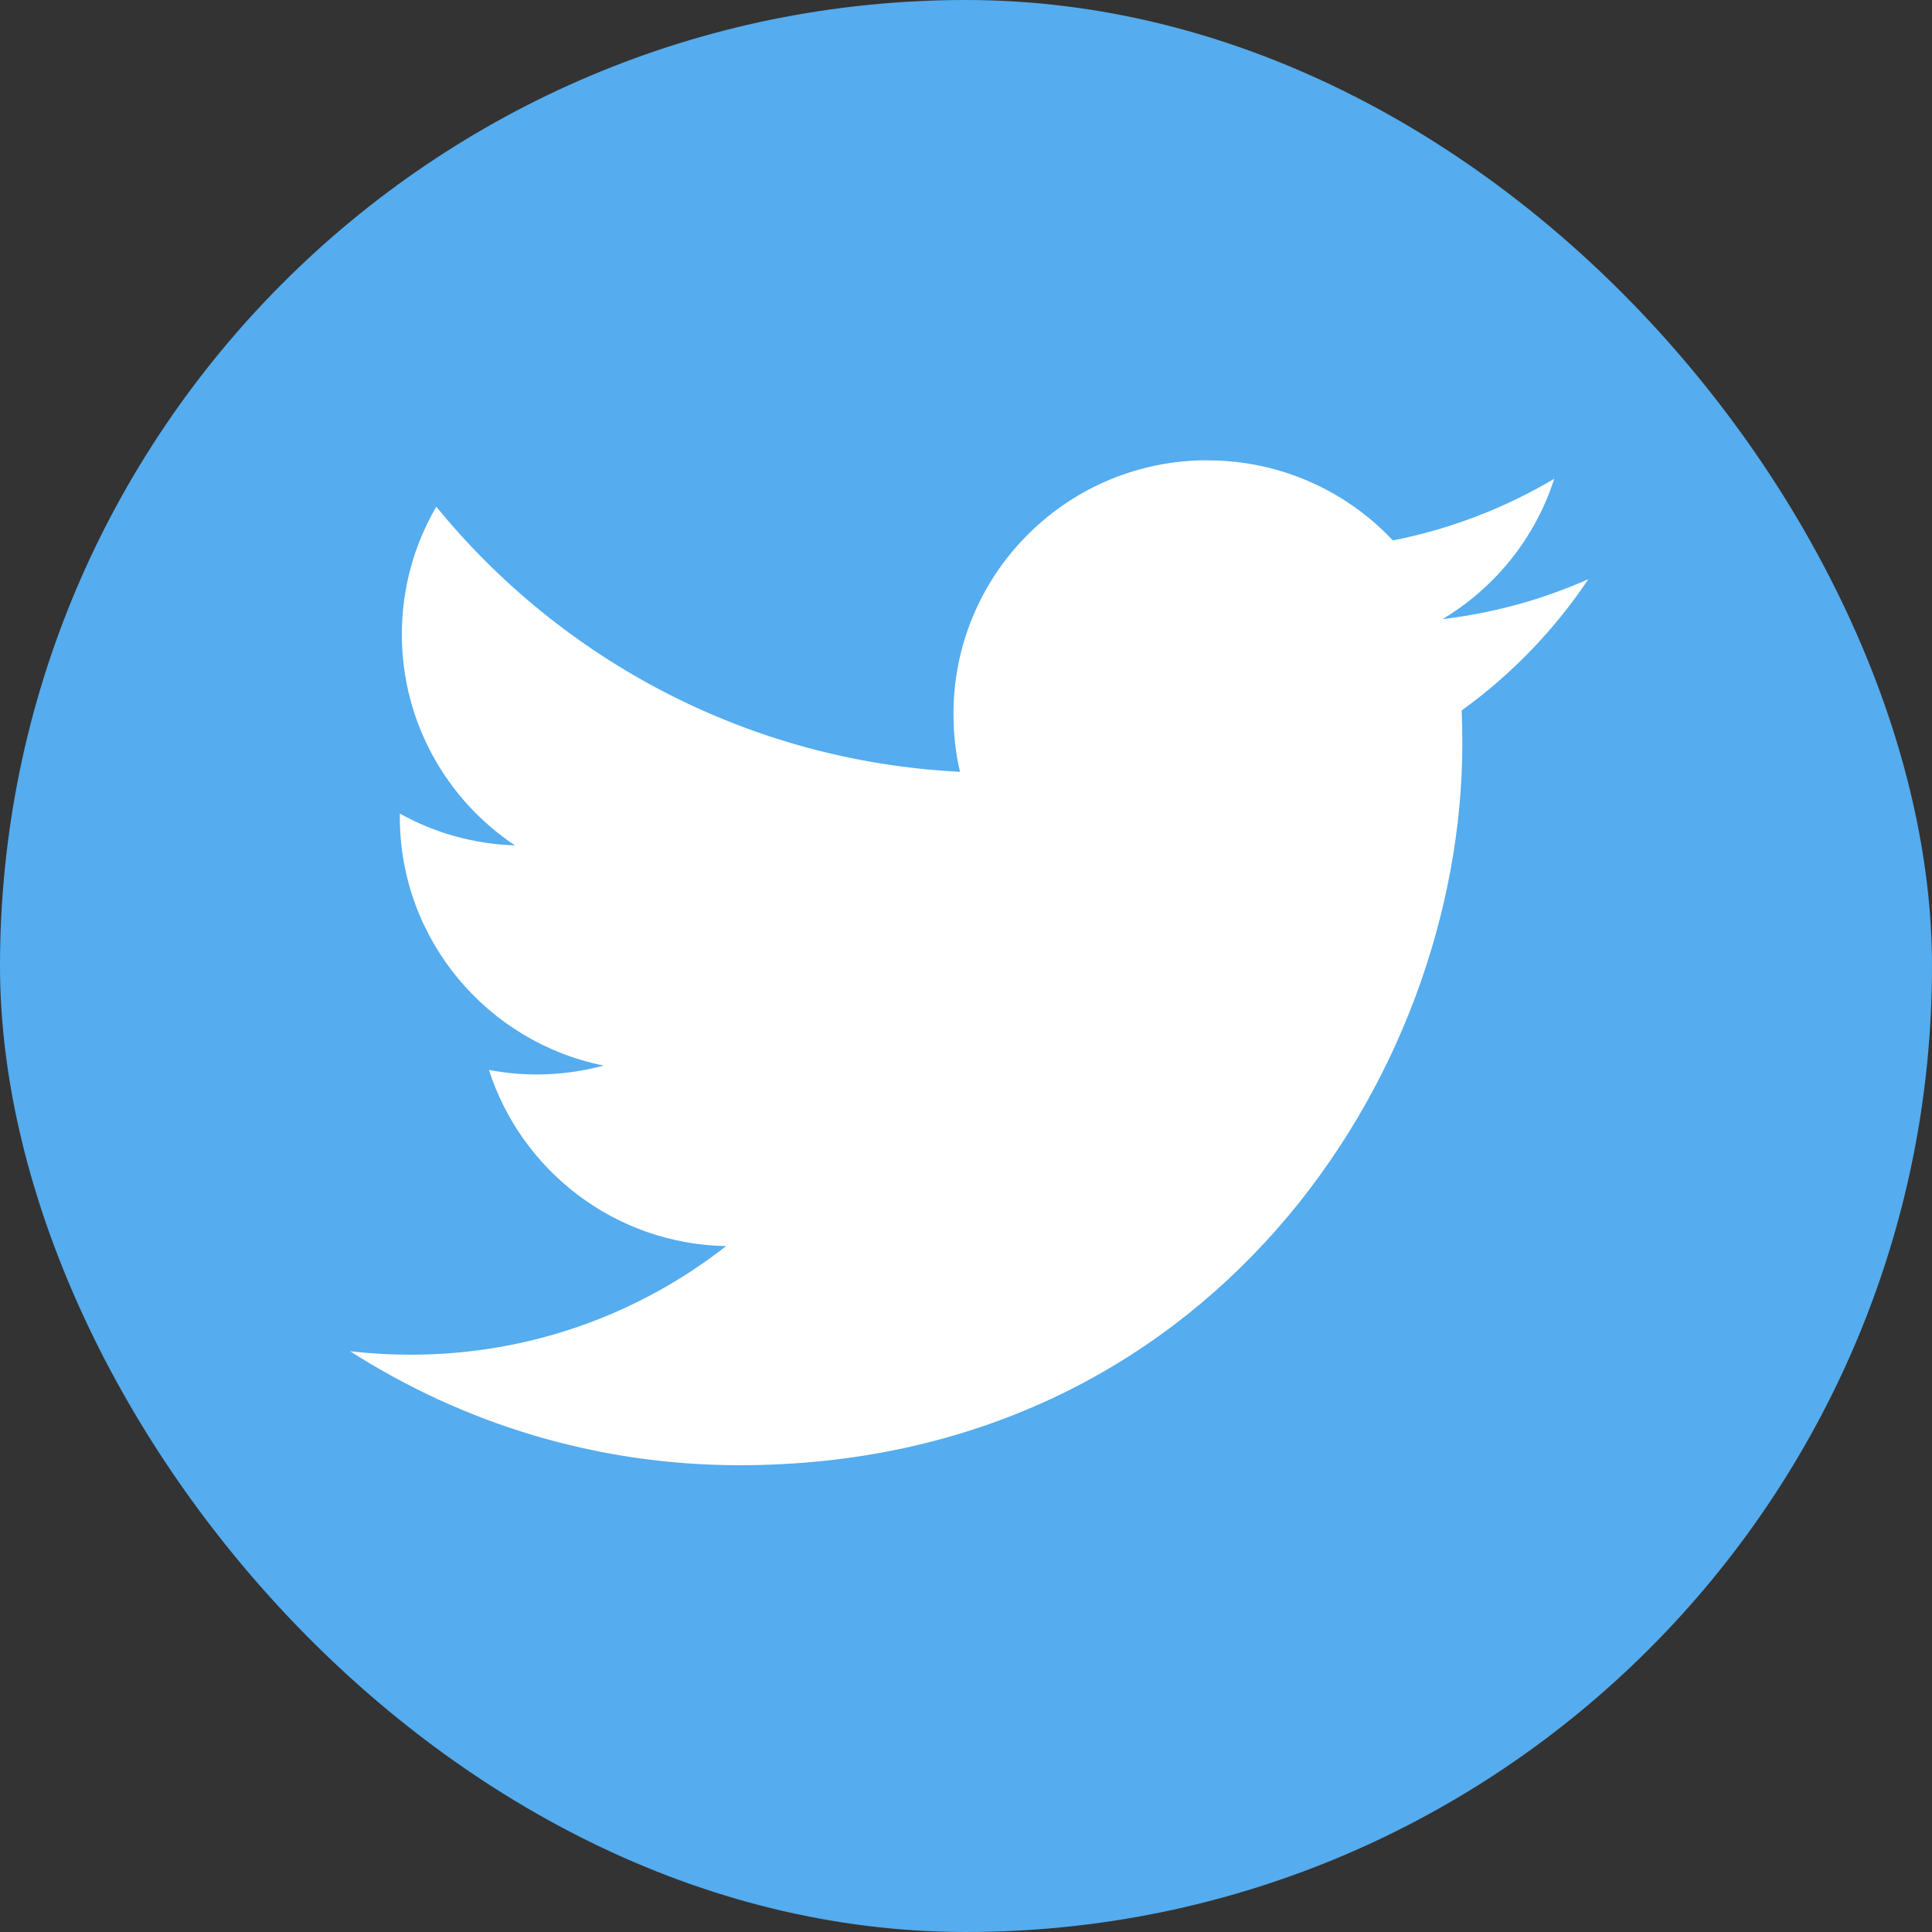 <?xml version="1.0" encoding="UTF-8"?>
<svg width="58px" height="58px" viewBox="0 0 58 58" version="1.1" xmlns="http://www.w3.org/2000/svg" xmlns:xlink="http://www.w3.org/1999/xlink">
    <rect x="0" y="0" width="58" height="58" fill="#333333" stroke="none"/>
    <!-- Generator: Sketch 61.2 (89653) - https://sketch.com -->
    <title>iconfinder_twitter_834708</title>
    <desc>Created with Sketch.</desc>
    <g id="Page-1" stroke="none" stroke-width="1" fill="none" fill-rule="evenodd">
        <g id="Artboard" transform="translate(-1, -1)" fill-rule="nonzero">
            <g id="iconfinder_twitter_834708" transform="translate(1, 1)">
                <rect id="rect2990-1" fill="#55ACEE" x="0" y="0" width="58" height="58" rx="29"></rect>
                <path d="M36.05,13.82 C31.929,13.924 28.624,17.292 28.624,21.432 C28.624,22.028 28.688,22.611 28.819,23.17 C22.48,22.852 16.86,19.82 13.098,15.212 C12.441,16.336 12.064,17.646 12.064,19.043 C12.064,21.685 13.412,24.014 15.459,25.379 C14.209,25.339 13.031,24.996 12.003,24.425 C12.002,24.457 12.003,24.491 12.003,24.524 C12.003,28.213 14.633,31.288 18.122,31.989 C17.482,32.162 16.808,32.256 16.112,32.256 C15.62,32.256 15.143,32.209 14.678,32.119 C15.649,35.145 18.462,37.348 21.799,37.409 C19.189,39.452 15.905,40.669 12.331,40.669 C11.716,40.669 11.107,40.635 10.51,40.564 C13.886,42.726 17.893,43.987 22.2,43.987 C36.229,43.987 43.9,32.381 43.9,22.317 C43.9,21.987 43.894,21.655 43.88,21.328 C45.37,20.256 46.663,18.914 47.685,17.387 C46.318,17.993 44.848,18.404 43.305,18.587 C44.881,17.645 46.09,16.153 46.659,14.373 C45.186,15.247 43.553,15.882 41.815,16.224 C40.424,14.744 38.441,13.82 36.248,13.82 C36.182,13.82 36.116,13.818 36.05,13.82 L36.05,13.82 Z" id="rect2989" fill="#FFFFFF"></path>
            </g>
        </g>
    </g>
</svg>